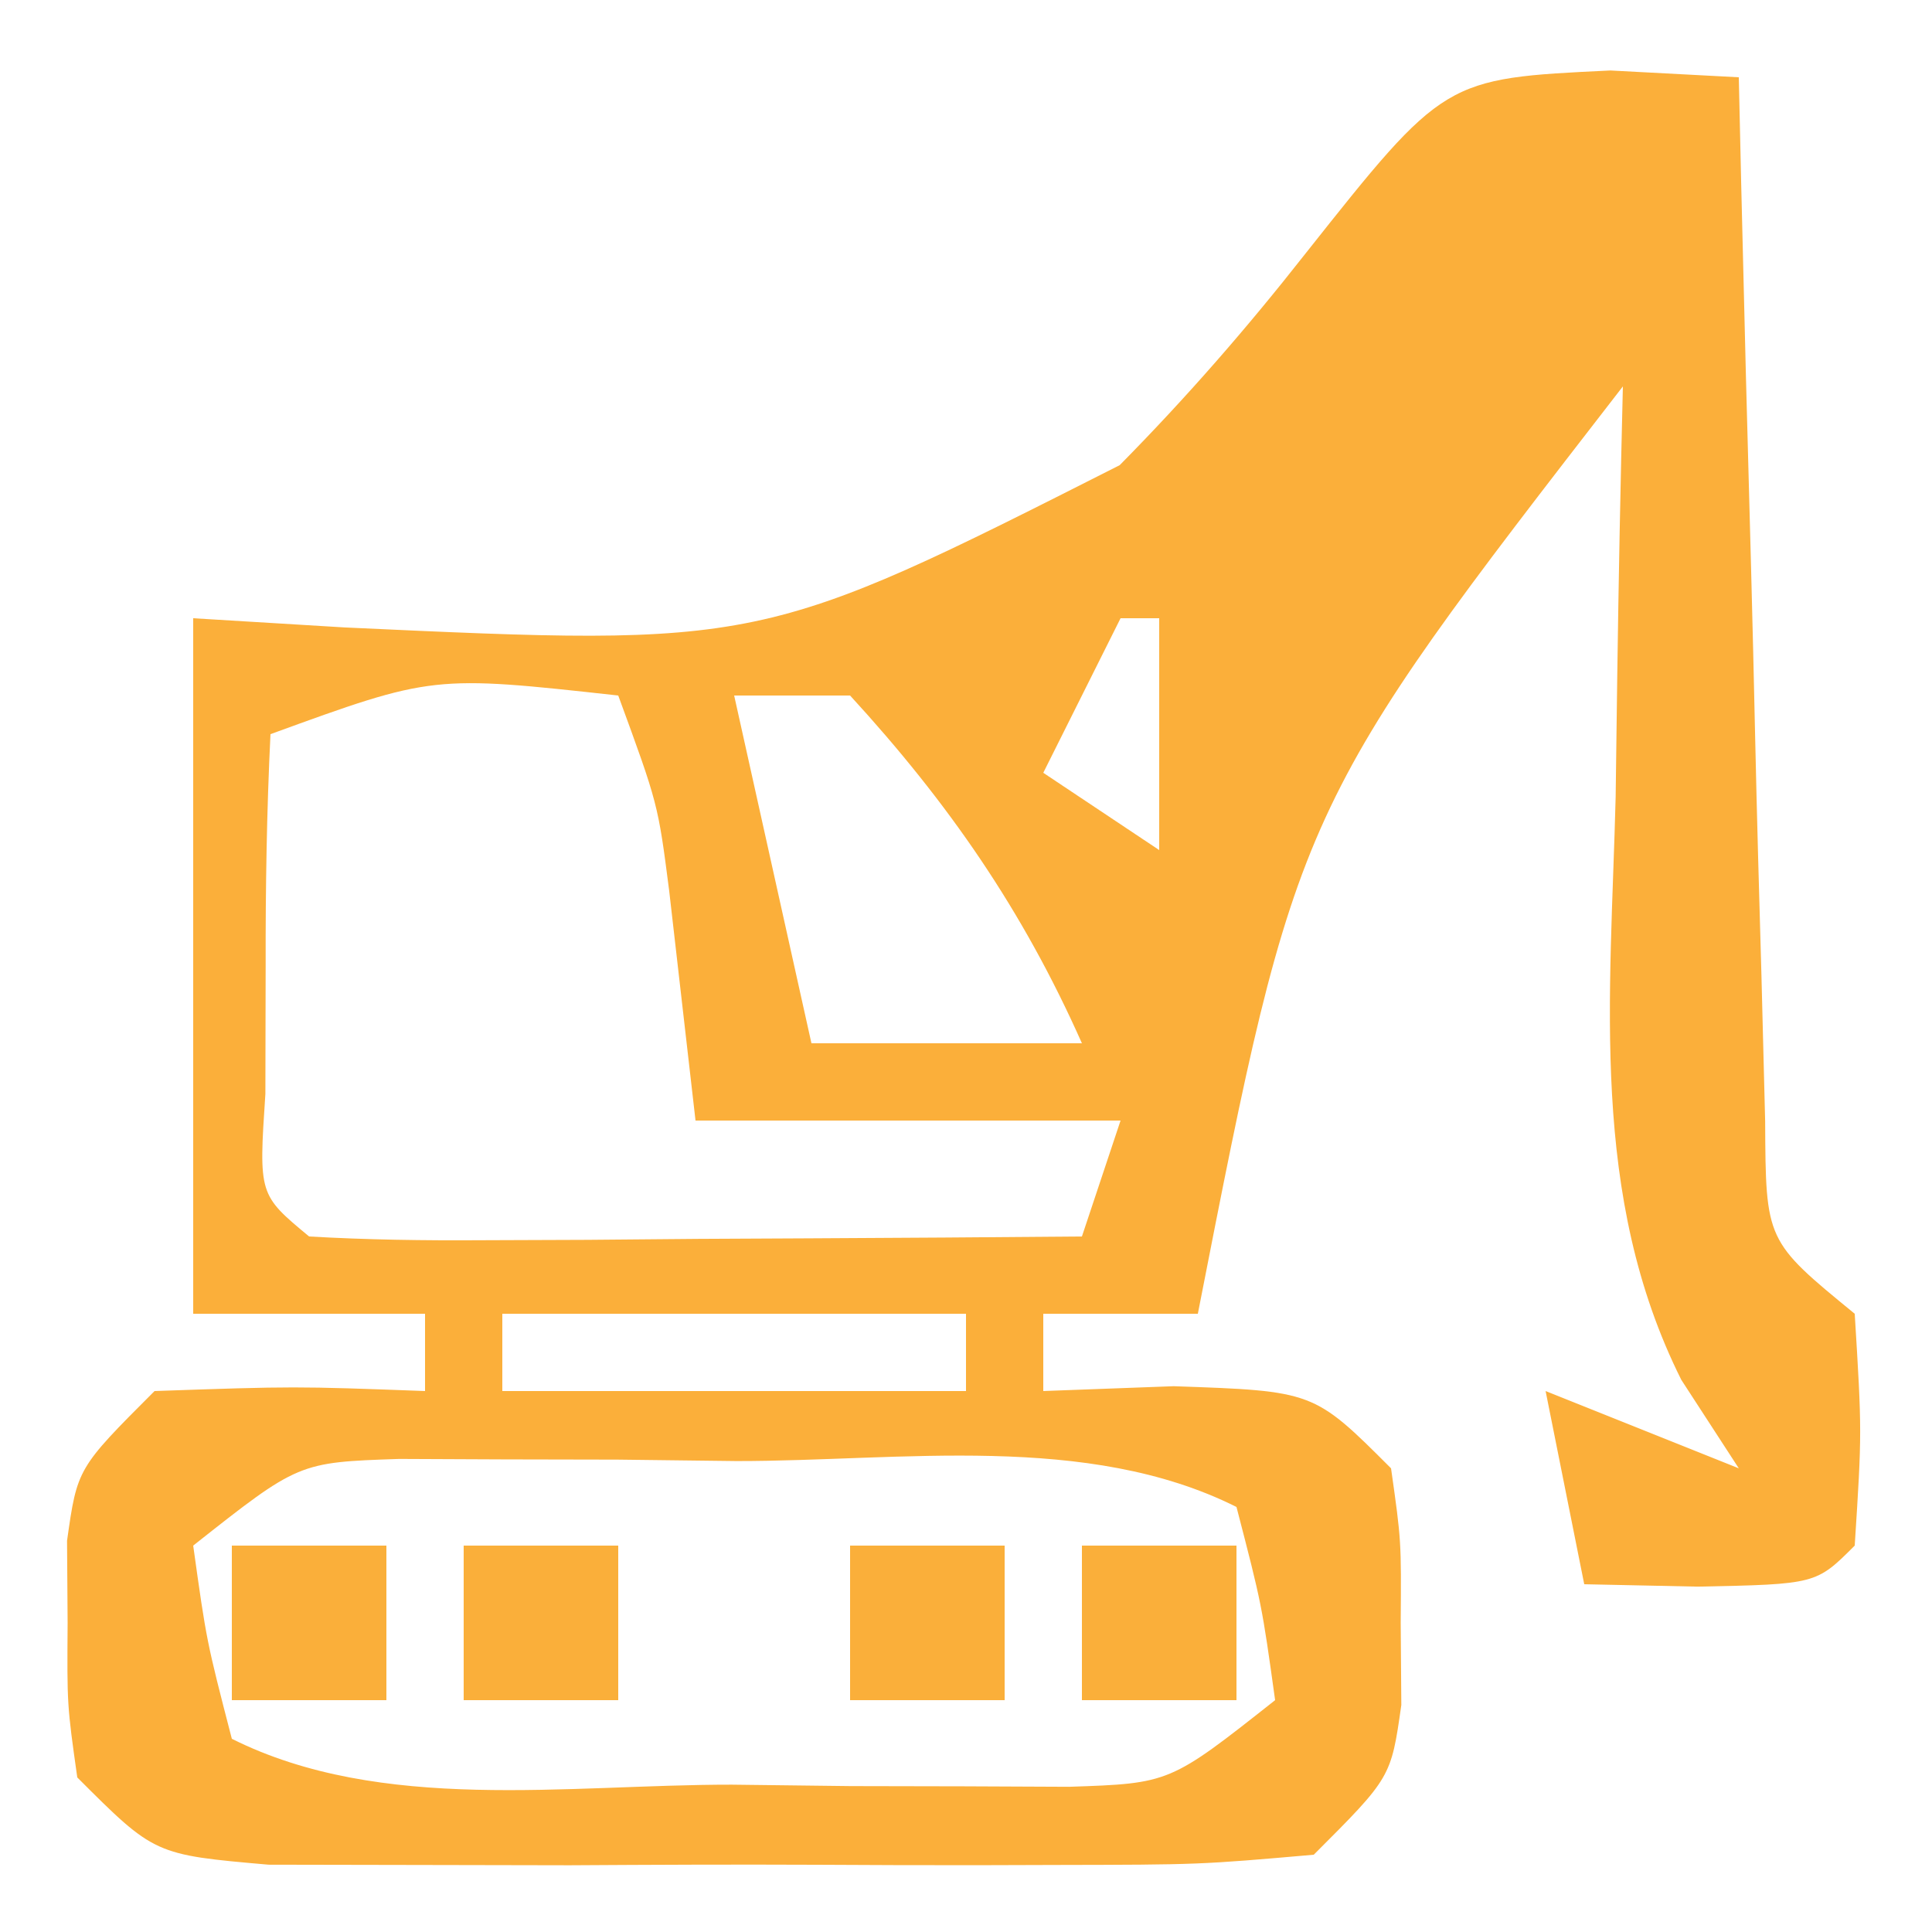 <svg xmlns="http://www.w3.org/2000/svg" width="50" height="50"><path d="M0 0 C1.097 0.058 2.194 0.116 3.323 0.176 C3.353 1.523 3.353 1.523 3.384 2.898 C3.462 6.226 3.548 9.555 3.641 12.883 C3.679 14.324 3.714 15.766 3.745 17.207 C3.791 19.278 3.849 21.348 3.909 23.418 C3.941 24.664 3.972 25.91 4.005 27.195 C4.02 30.291 4.02 30.291 6.323 32.176 C6.511 35.238 6.511 35.238 6.323 38.176 C5.323 39.176 5.323 39.176 2.261 39.238 C1.292 39.217 0.322 39.197 -0.677 39.176 C-1.007 37.526 -1.337 35.876 -1.677 34.176 C-0.027 34.836 1.623 35.496 3.323 36.176 C2.832 35.42 2.341 34.665 1.835 33.886 C-0.549 29.118 0.005 24.004 0.136 18.801 C0.156 17.267 0.156 17.267 0.177 15.703 C0.212 13.193 0.261 10.685 0.323 8.176 C-8.112 19.07 -8.112 19.07 -10.677 32.176 C-11.997 32.176 -13.317 32.176 -14.677 32.176 C-14.677 32.836 -14.677 33.496 -14.677 34.176 C-13.006 34.114 -13.006 34.114 -11.302 34.051 C-7.677 34.176 -7.677 34.176 -5.677 36.176 C-5.411 38.051 -5.411 38.051 -5.427 40.176 C-5.419 41.227 -5.419 41.227 -5.411 42.301 C-5.677 44.176 -5.677 44.176 -7.677 46.176 C-10.626 46.434 -10.626 46.434 -14.364 46.441 C-15.022 46.443 -15.681 46.445 -16.359 46.447 C-17.751 46.448 -19.143 46.445 -20.535 46.436 C-22.668 46.426 -24.801 46.436 -26.934 46.449 C-28.286 46.448 -29.637 46.445 -30.989 46.441 C-32.223 46.439 -33.456 46.437 -34.727 46.434 C-37.677 46.176 -37.677 46.176 -39.677 44.176 C-39.942 42.301 -39.942 42.301 -39.927 40.176 C-39.932 39.474 -39.937 38.773 -39.942 38.051 C-39.677 36.176 -39.677 36.176 -37.677 34.176 C-34.052 34.051 -34.052 34.051 -30.677 34.176 C-30.677 33.516 -30.677 32.856 -30.677 32.176 C-32.657 32.176 -34.637 32.176 -36.677 32.176 C-36.677 26.236 -36.677 20.296 -36.677 14.176 C-35.384 14.254 -34.091 14.333 -32.759 14.414 C-21.979 14.912 -21.979 14.912 -12.7 10.215 C-10.973 8.466 -9.418 6.681 -7.9 4.749 C-4.297 0.205 -4.297 0.205 0 0 Z M-8.677 12.176 C-7.677 14.176 -7.677 14.176 -7.677 14.176 Z M-12.677 14.176 C-13.337 15.496 -13.997 16.816 -14.677 18.176 C-13.192 19.166 -13.192 19.166 -11.677 20.176 C-11.677 18.196 -11.677 16.216 -11.677 14.176 C-12.007 14.176 -12.337 14.176 -12.677 14.176 Z M-34.677 17.176 C-34.775 19.174 -34.806 21.175 -34.802 23.176 C-34.804 24.269 -34.807 25.362 -34.809 26.488 C-34.982 29.094 -34.982 29.094 -33.677 30.176 C-32.188 30.262 -30.695 30.283 -29.204 30.273 C-27.855 30.268 -27.855 30.268 -26.479 30.263 C-25.061 30.251 -25.061 30.251 -23.614 30.238 C-22.665 30.234 -21.715 30.229 -20.737 30.224 C-18.383 30.213 -16.03 30.196 -13.677 30.176 C-13.347 29.186 -13.017 28.196 -12.677 27.176 C-16.307 27.176 -19.937 27.176 -23.677 27.176 C-23.904 25.19 -24.132 23.204 -24.36 21.219 C-24.648 18.982 -24.648 18.982 -25.677 16.176 C-30.476 15.647 -30.476 15.647 -34.677 17.176 Z M-22.677 16.176 C-22.017 19.146 -21.357 22.116 -20.677 25.176 C-18.367 25.176 -16.057 25.176 -13.677 25.176 C-15.206 21.734 -17.13 18.953 -19.677 16.176 C-20.667 16.176 -21.657 16.176 -22.677 16.176 Z M-28.677 32.176 C-28.677 32.836 -28.677 33.496 -28.677 34.176 C-24.717 34.176 -20.757 34.176 -16.677 34.176 C-16.677 33.516 -16.677 32.856 -16.677 32.176 C-20.637 32.176 -24.597 32.176 -28.677 32.176 Z M-36.677 38.176 C-36.332 40.648 -36.332 40.648 -35.677 43.176 C-31.804 45.112 -26.998 44.36 -22.739 44.363 C-21.724 44.375 -20.709 44.388 -19.663 44.4 C-18.202 44.403 -18.202 44.403 -16.712 44.406 C-15.818 44.41 -14.925 44.414 -14.005 44.418 C-11.403 44.33 -11.403 44.33 -8.677 42.176 C-9.021 39.703 -9.021 39.703 -9.677 37.176 C-13.549 35.239 -18.355 35.991 -22.614 35.988 C-23.629 35.976 -24.644 35.964 -25.69 35.951 C-26.664 35.949 -27.638 35.947 -28.641 35.945 C-29.535 35.941 -30.428 35.937 -31.348 35.933 C-33.95 36.021 -33.95 36.021 -36.677 38.176 Z " fill="#FBAF3A" transform="translate(41.677,1.824)"></path><path d="M0 0 C1.32 0 2.64 0 4 0 C4 1.32 4 2.64 4 4 C2.68 4 1.36 4 0 4 C0 2.68 0 1.36 0 0 Z " fill="#FAAF3A" transform="translate(28,40)"></path><path d="M0 0 C1.32 0 2.64 0 4 0 C4 1.32 4 2.64 4 4 C2.68 4 1.36 4 0 4 C0 2.68 0 1.36 0 0 Z " fill="#FAAF3A" transform="translate(22,40)"></path><path d="M0 0 C1.32 0 2.64 0 4 0 C4 1.32 4 2.64 4 4 C2.68 4 1.36 4 0 4 C0 2.68 0 1.36 0 0 Z " fill="#FAAF3A" transform="translate(12,40)"></path><path d="M0 0 C1.32 0 2.64 0 4 0 C4 1.32 4 2.64 4 4 C2.68 4 1.36 4 0 4 C0 2.68 0 1.36 0 0 Z " fill="#FAAF3A" transform="translate(6,40)"></path></svg>